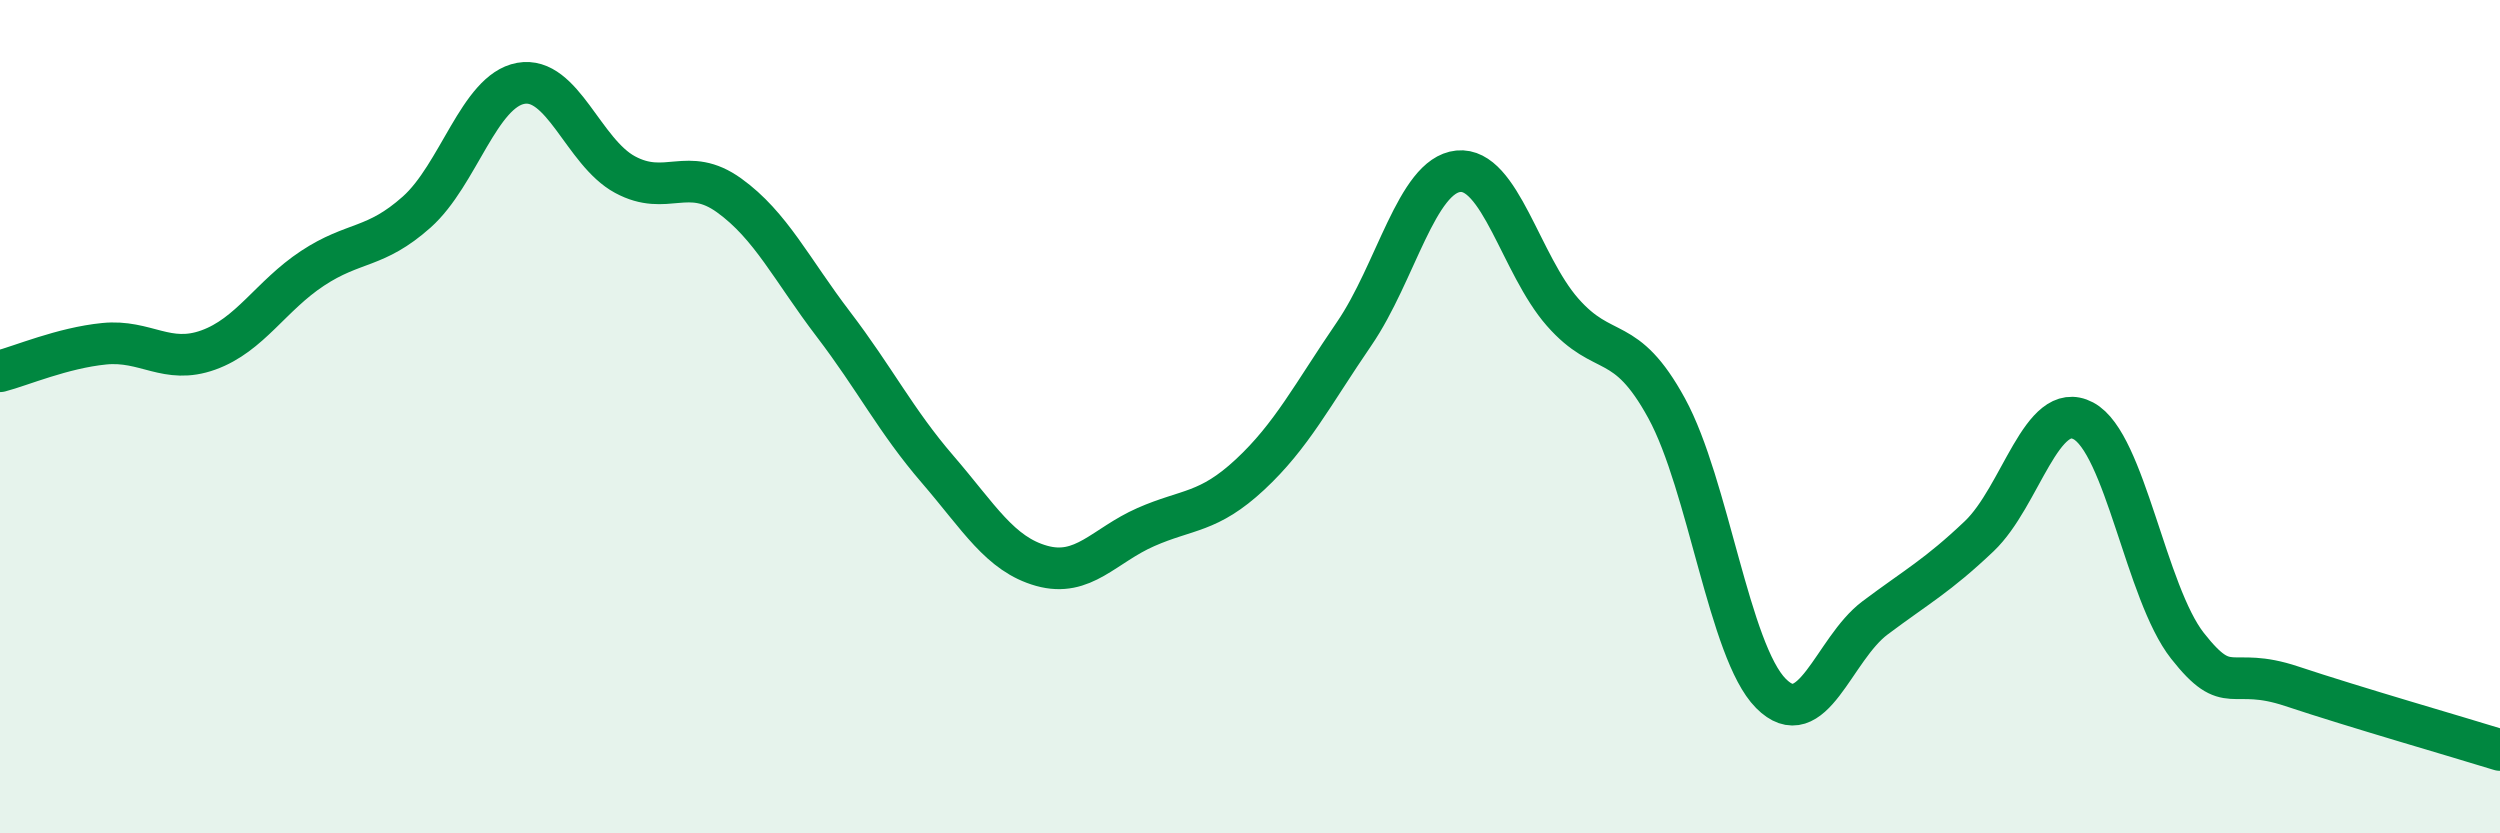 
    <svg width="60" height="20" viewBox="0 0 60 20" xmlns="http://www.w3.org/2000/svg">
      <path
        d="M 0,8.91 C 0.5,8.78 1.5,8.35 2.5,8.25 C 3.5,8.15 4,8.76 5,8.4 C 6,8.04 6.5,7.1 7.5,6.44 C 8.5,5.78 9,5.98 10,5.09 C 11,4.2 11.5,2.18 12.5,2 C 13.5,1.82 14,3.65 15,4.19 C 16,4.73 16.5,3.97 17.5,4.69 C 18.5,5.41 19,6.47 20,7.78 C 21,9.09 21.5,10.1 22.5,11.26 C 23.5,12.42 24,13.3 25,13.58 C 26,13.86 26.5,13.09 27.5,12.65 C 28.5,12.21 29,12.32 30,11.39 C 31,10.46 31.5,9.47 32.5,8.01 C 33.5,6.55 34,4.21 35,4.11 C 36,4.01 36.5,6.35 37.5,7.49 C 38.5,8.63 39,7.97 40,9.8 C 41,11.63 41.5,15.63 42.5,16.64 C 43.5,17.65 44,15.58 45,14.83 C 46,14.08 46.5,13.82 47.5,12.87 C 48.5,11.92 49,9.57 50,10.1 C 51,10.63 51.5,14.23 52.5,15.5 C 53.5,16.77 53.5,15.97 55,16.47 C 56.5,16.97 59,17.69 60,18L60 20L0 20Z"
        fill="#008740"
        opacity="0.1"
        stroke-linecap="round"
        stroke-linejoin="round"
      />
      <path
        d="M 0,8.91 C 0.5,8.78 1.5,8.35 2.5,8.25 C 3.5,8.15 4,8.76 5,8.4 C 6,8.04 6.5,7.1 7.5,6.44 C 8.5,5.78 9,5.98 10,5.09 C 11,4.2 11.5,2.18 12.5,2 C 13.5,1.82 14,3.65 15,4.19 C 16,4.73 16.5,3.97 17.5,4.69 C 18.5,5.41 19,6.47 20,7.78 C 21,9.09 21.5,10.1 22.5,11.26 C 23.5,12.42 24,13.3 25,13.58 C 26,13.86 26.5,13.09 27.5,12.65 C 28.5,12.21 29,12.32 30,11.39 C 31,10.46 31.5,9.47 32.5,8.01 C 33.5,6.55 34,4.21 35,4.11 C 36,4.01 36.5,6.35 37.5,7.49 C 38.5,8.63 39,7.97 40,9.8 C 41,11.63 41.5,15.63 42.5,16.64 C 43.5,17.65 44,15.58 45,14.83 C 46,14.08 46.5,13.82 47.5,12.87 C 48.5,11.92 49,9.57 50,10.1 C 51,10.63 51.5,14.23 52.5,15.5 C 53.5,16.77 53.5,15.97 55,16.47 C 56.5,16.97 59,17.69 60,18"
        stroke="#008740"
        stroke-width="1"
        fill="none"
        stroke-linecap="round"
        stroke-linejoin="round"
      />
    </svg>
  